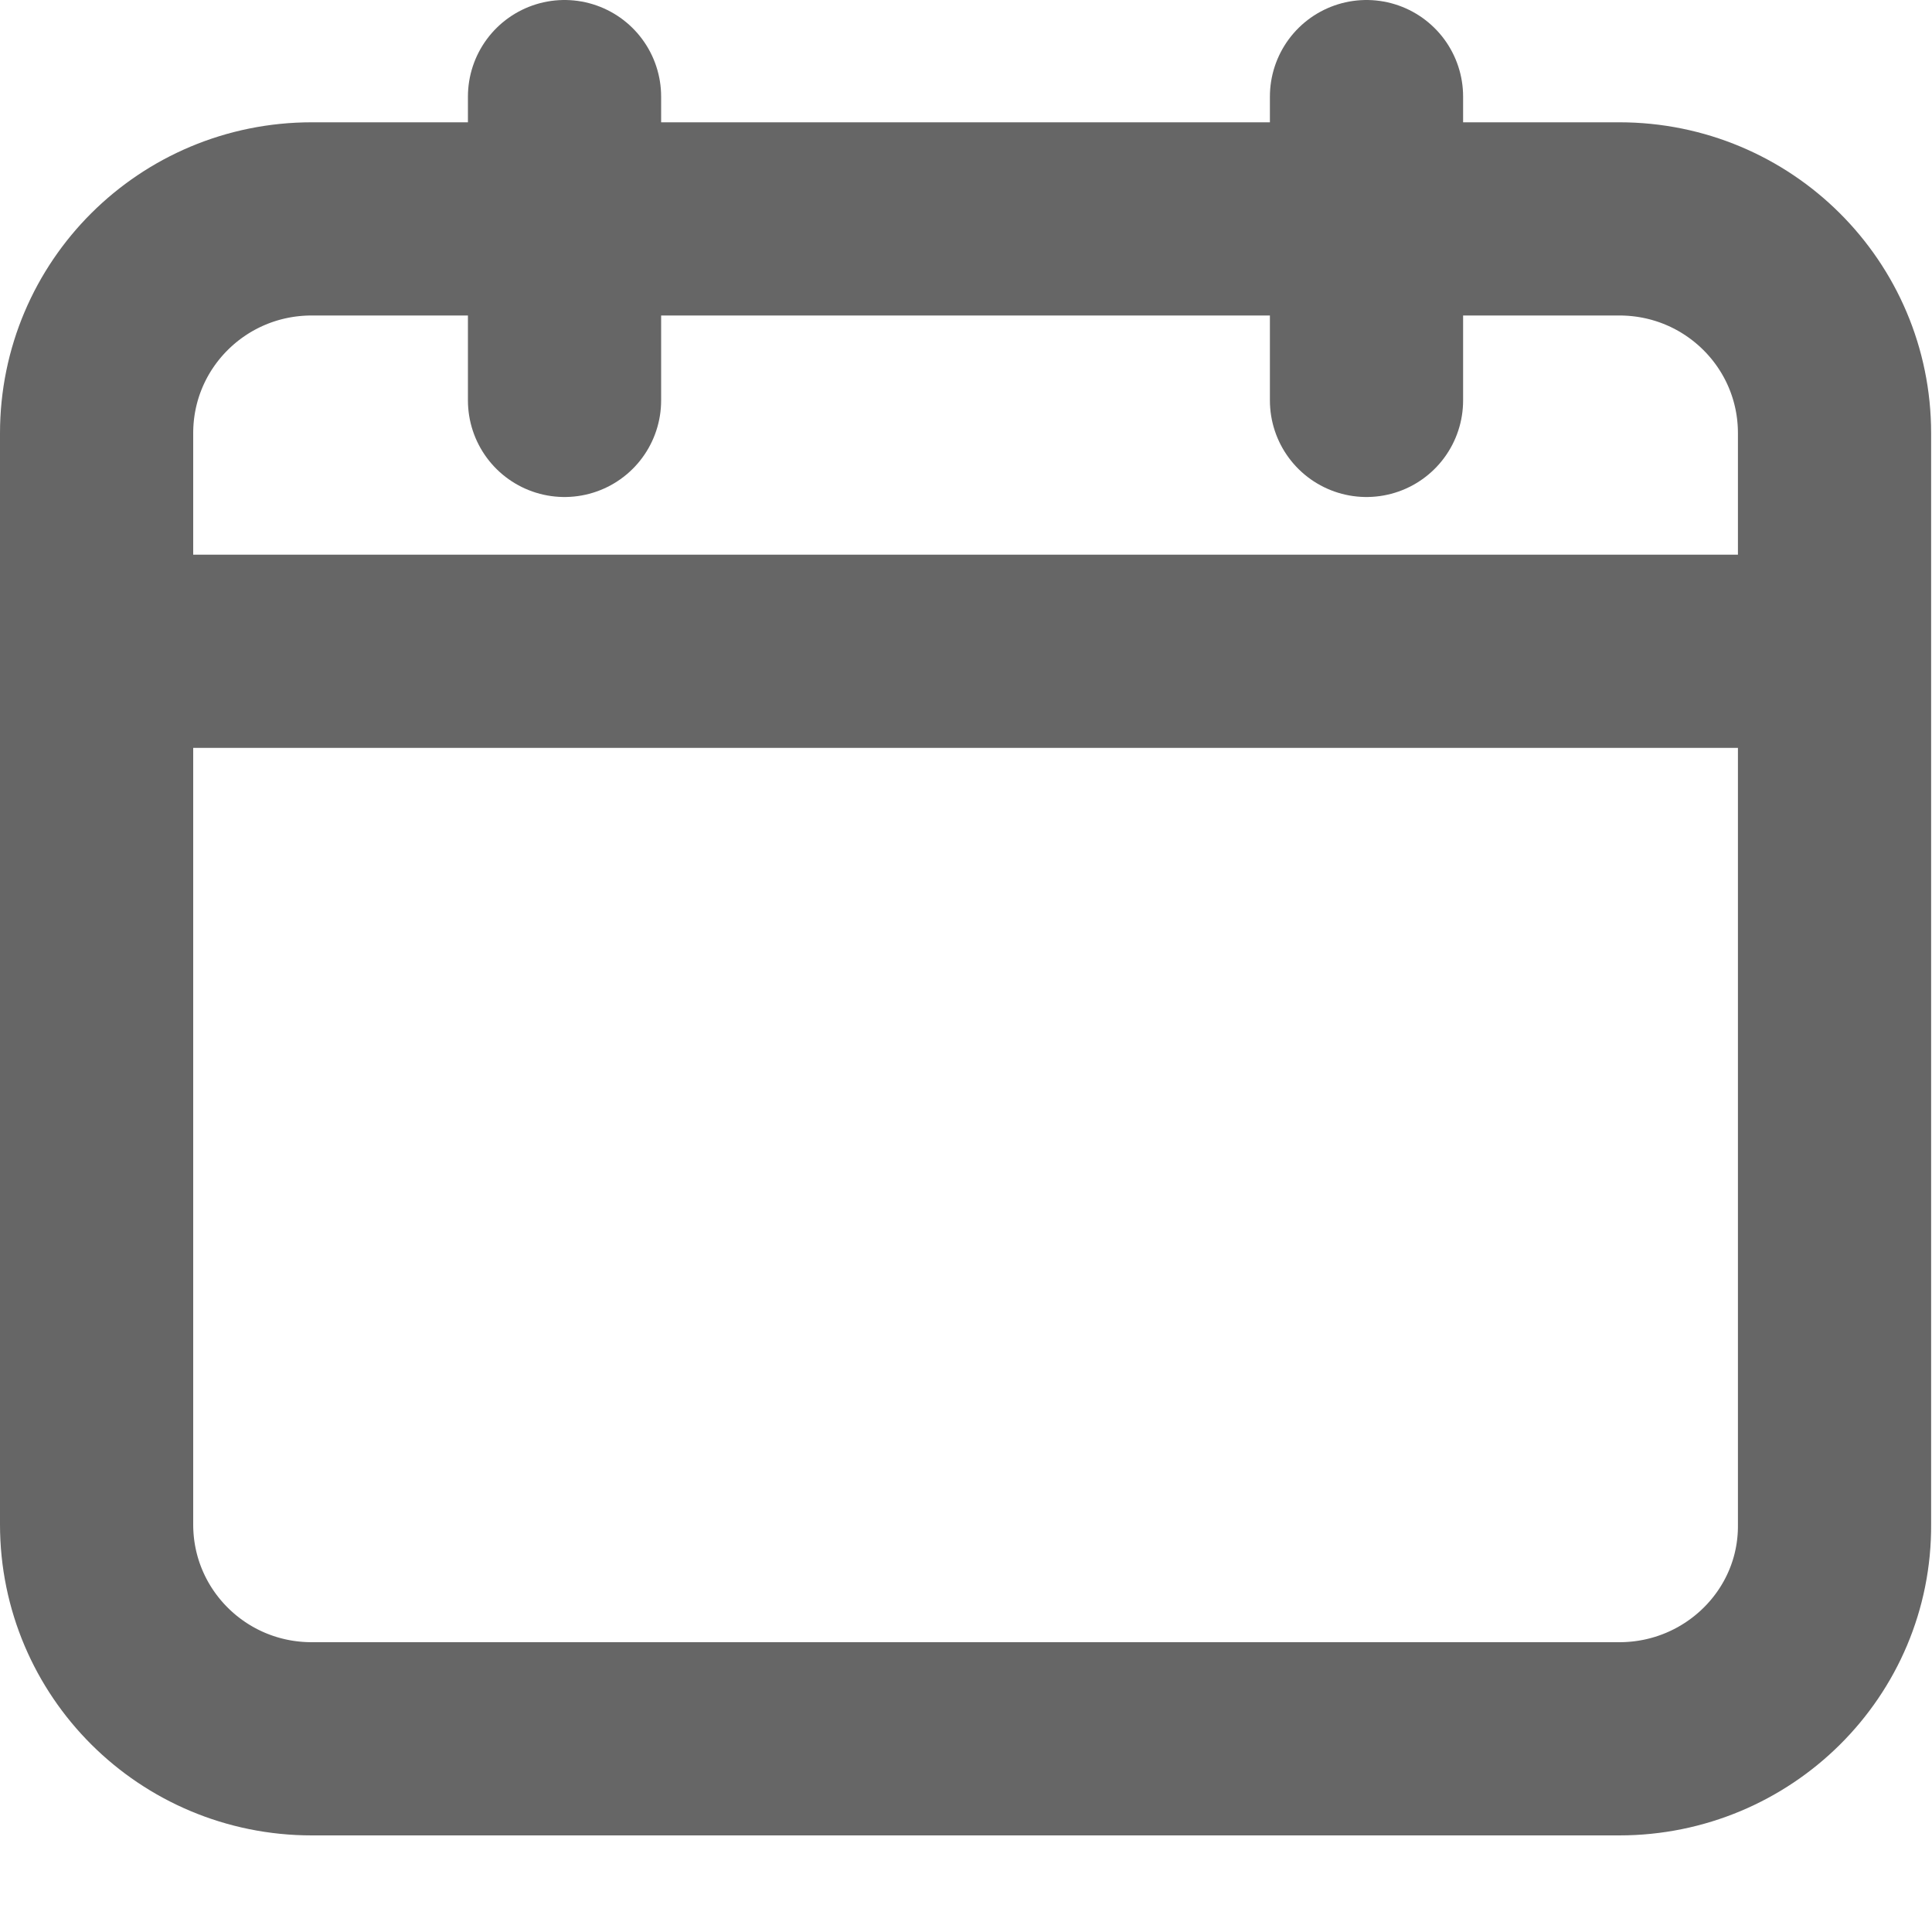 <svg width="20" height="20" viewBox="0 0 20 20" fill="none" xmlns="http://www.w3.org/2000/svg">
<path d="M16.763 18H3.227C1.995 18 1 17.008 1 15.781V4.485C1 3.257 1.995 2.266 3.227 2.266H16.763C17.995 2.266 18.991 3.257 18.991 4.485V15.781C19 17.008 17.995 18 16.763 18Z" stroke="#666666" stroke-width="2" stroke-miterlimit="10"/>
<path d="M1 6.742H19" stroke="#666666" stroke-width="2" stroke-miterlimit="10"/>
<path d="M5.844 1V4.145" stroke="#666666" stroke-width="2" stroke-miterlimit="10" stroke-linecap="round"/>
<path d="M14.146 1V4.145" stroke="#666666" stroke-width="2" stroke-miterlimit="10" stroke-linecap="round"/>
</svg>
